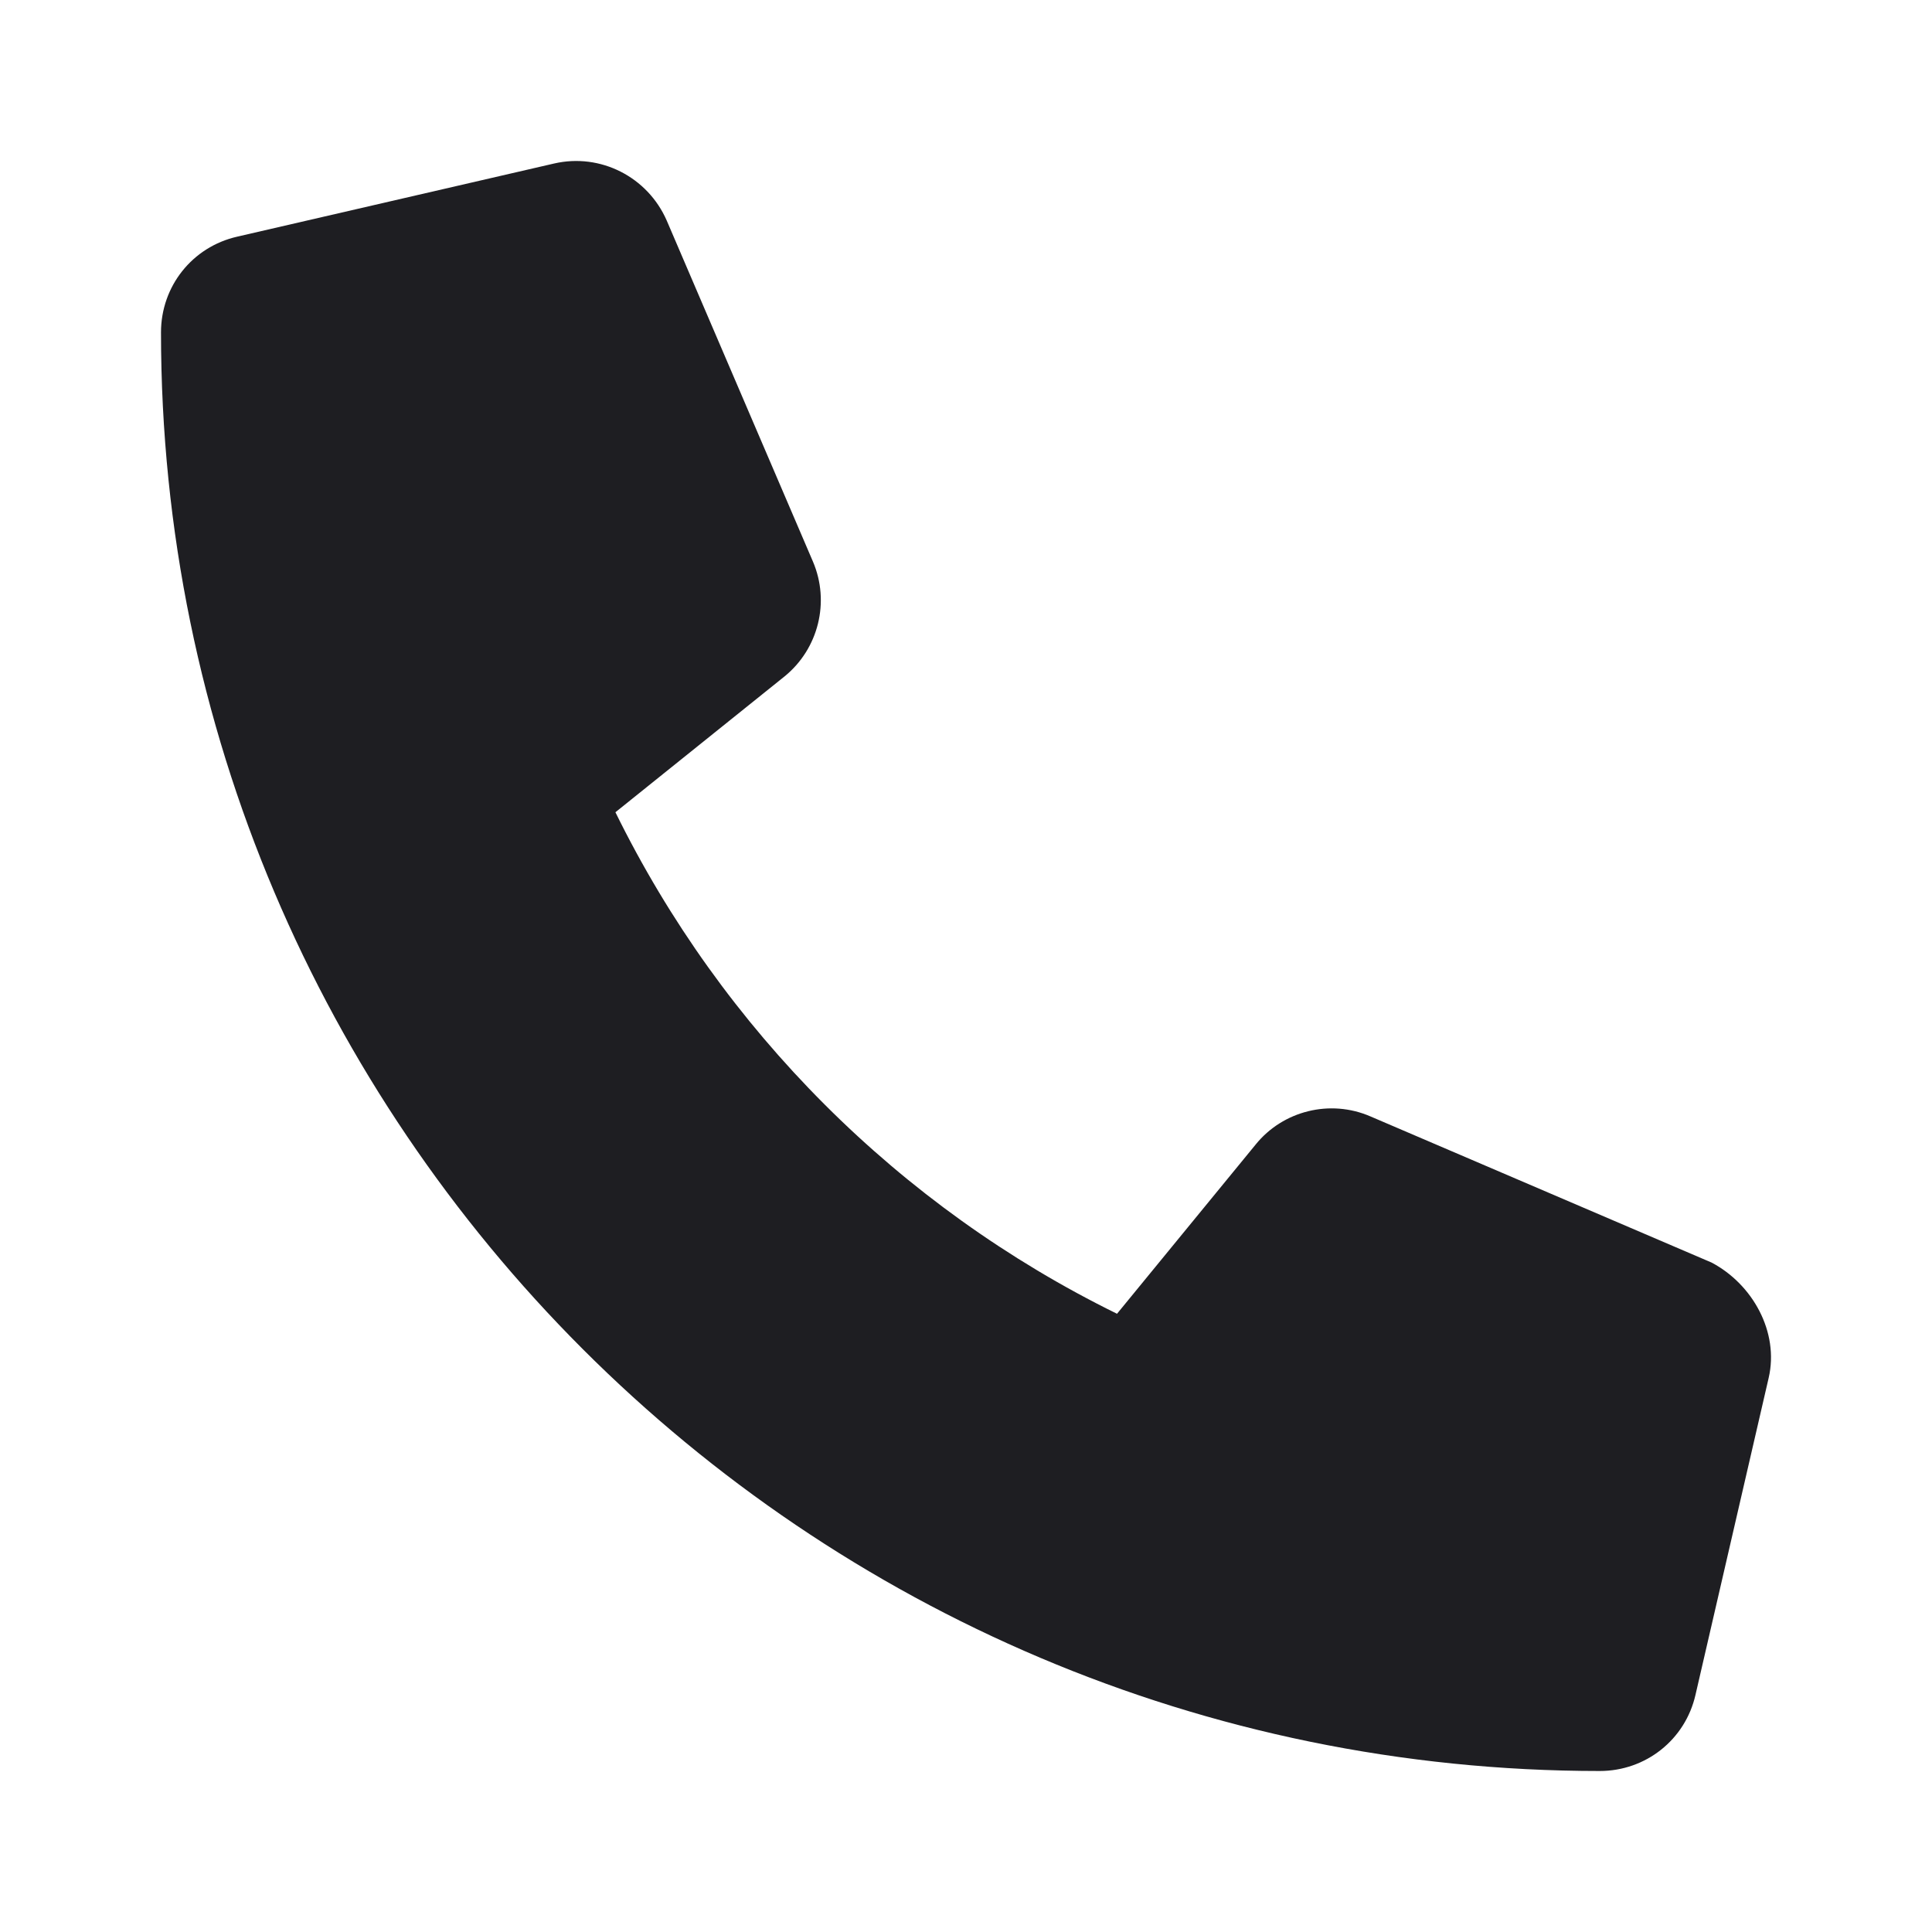 <?xml version="1.0" encoding="UTF-8"?>
<svg width="24px" height="24px" viewBox="0 0 24 24" version="1.1" xmlns="http://www.w3.org/2000/svg" xmlns:xlink="http://www.w3.org/1999/xlink">
    <title>Web/SVG/call</title>
    <g id="Web/SVG/call" stroke="none" stroke-width="1" fill="none" fill-rule="evenodd">
        <g id="Group" transform="translate(2, 2)" fill="#1E1E22" fill-rule="nonzero">
            <path d="M19.971,15.117 L19.062,19.054 C18.935,19.611 18.445,20 17.872,20 C8.016,19.999 0,11.984 0,2.129 C0,1.556 0.389,1.067 0.946,0.94 L4.884,0.031 C5.458,-0.101 6.044,0.196 6.282,0.739 L8.099,4.977 C8.312,5.477 8.168,6.058 7.748,6.401 L5.645,8.09 C6.973,10.793 9.171,12.992 11.876,14.32 L13.598,12.218 C13.938,11.797 14.524,11.652 15.023,11.868 L19.262,13.684 C19.771,13.953 20.103,14.546 19.971,15.117 Z" id="Path"></path>
        </g>
    </g>
</svg>